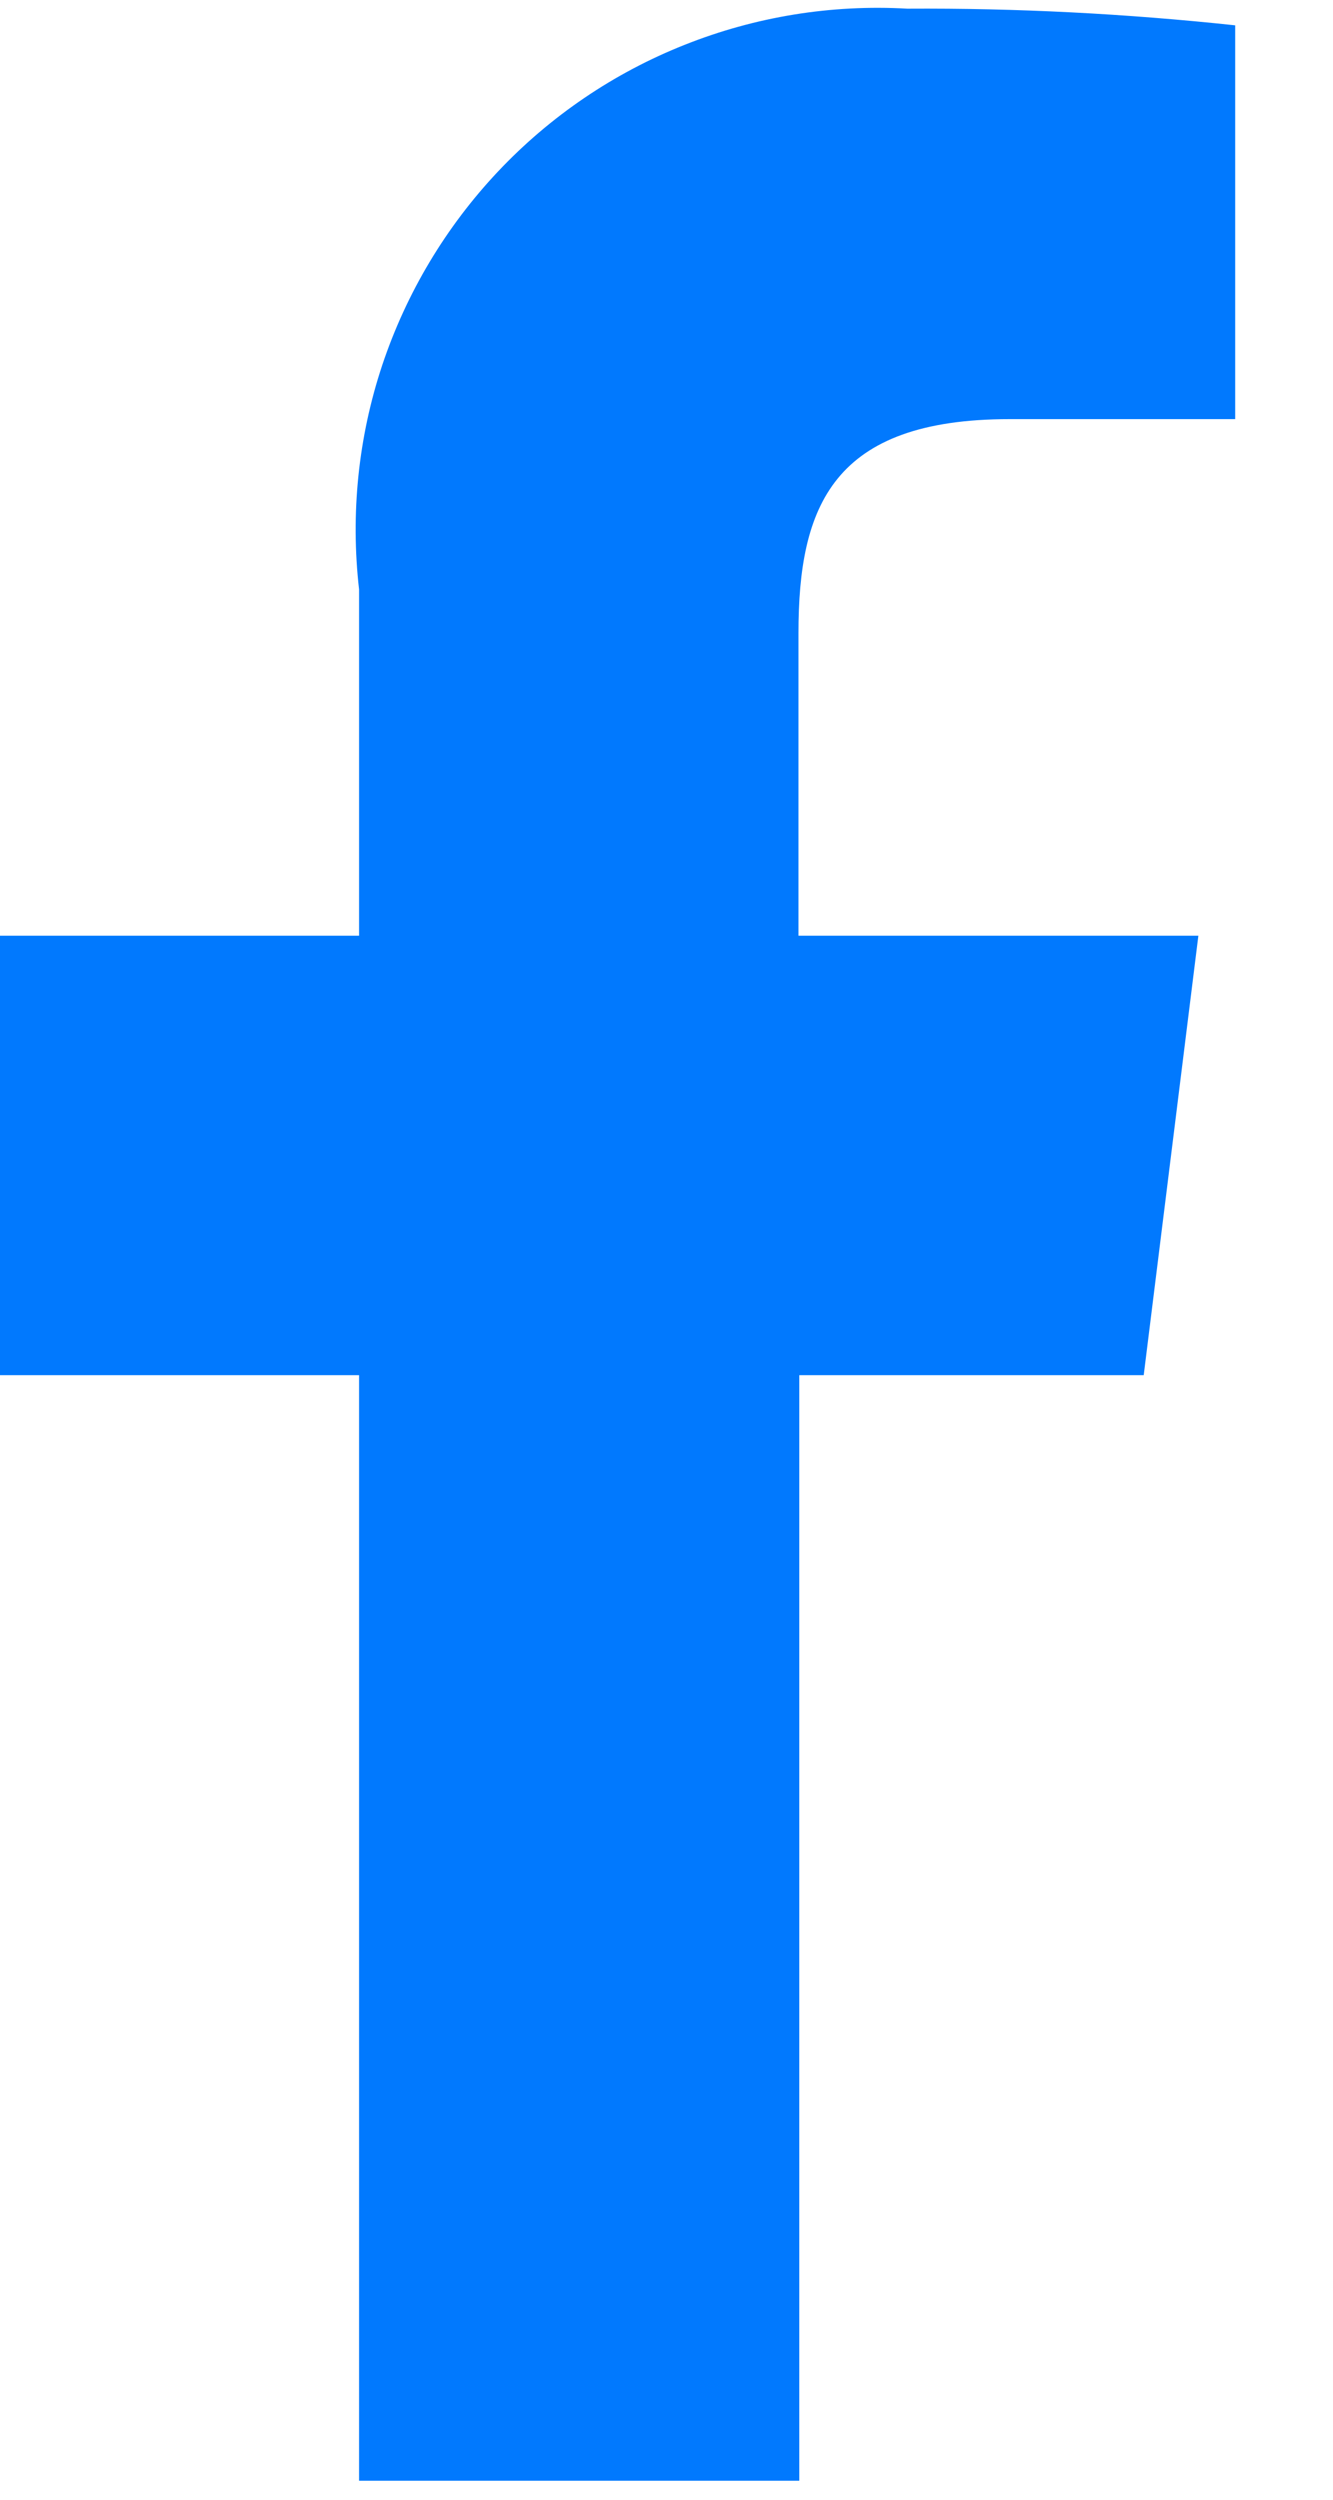 <svg width="8" height="15" viewBox="0 0 8 15" fill="none" xmlns="http://www.w3.org/2000/svg">
<path d="M6.063 2.515H7.413V0.152C6.759 0.082 6.102 0.048 5.445 0.052C4.989 0.026 4.533 0.1 4.109 0.269C3.685 0.437 3.302 0.697 2.989 1.029C2.676 1.361 2.439 1.757 2.294 2.191C2.15 2.624 2.103 3.083 2.155 3.537V5.615H0V8.252H2.155V14.886H4.797V8.252H6.864L7.192 5.615H4.792V3.799C4.792 3.037 4.998 2.515 6.06 2.515H6.063Z" fill="#0179FE"/>
</svg>
